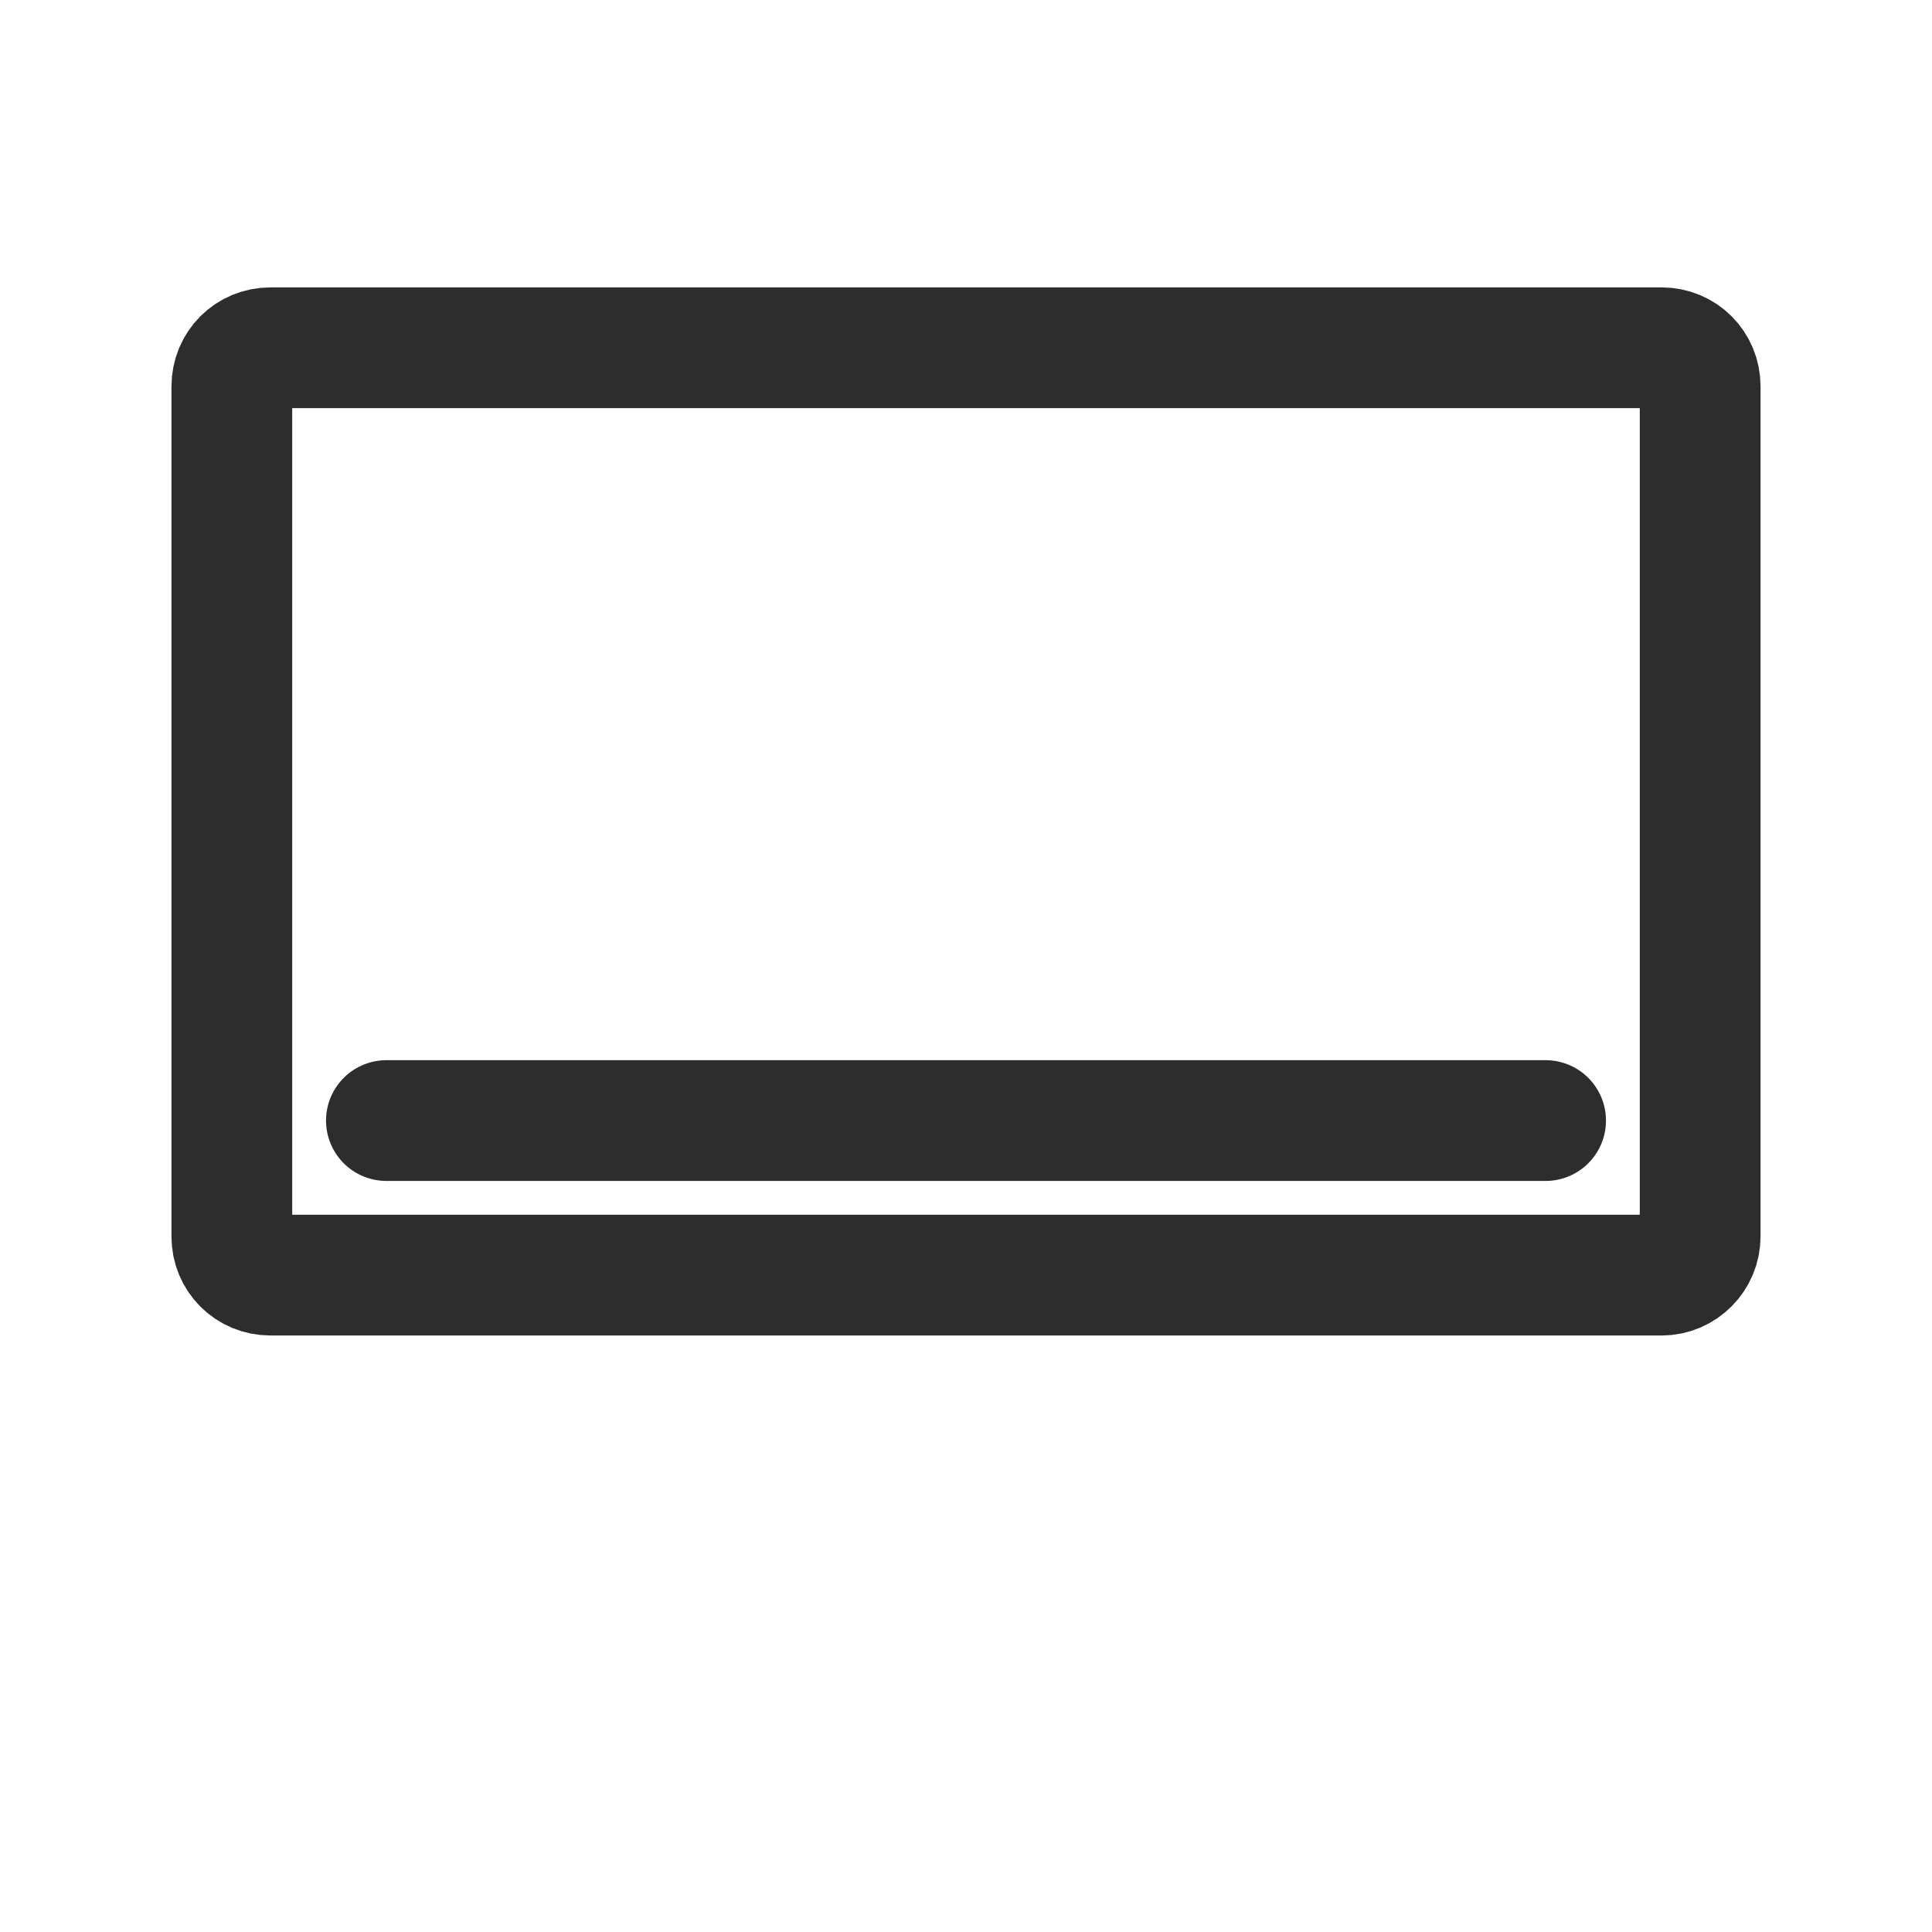 <svg width="16" height="16" viewBox="0 0 16 16" fill="none" xmlns="http://www.w3.org/2000/svg">
<path d="M13.76 10.56H2.24C2.061 10.56 1.92 10.419 1.92 10.24V3.2C1.92 3.021 2.061 2.88 2.24 2.88H13.76C13.939 2.88 14.08 3.021 14.08 3.2V10.24C14.08 10.413 13.939 10.56 13.76 10.56Z" stroke="#2D2D2D" stroke-miterlimit="10" stroke-linecap="round" stroke-linejoin="round"/>
<path d="M12.8 9.28H3.2" stroke="#2D2D2D" stroke-miterlimit="10" stroke-linecap="round" stroke-linejoin="round"/>
</svg>
